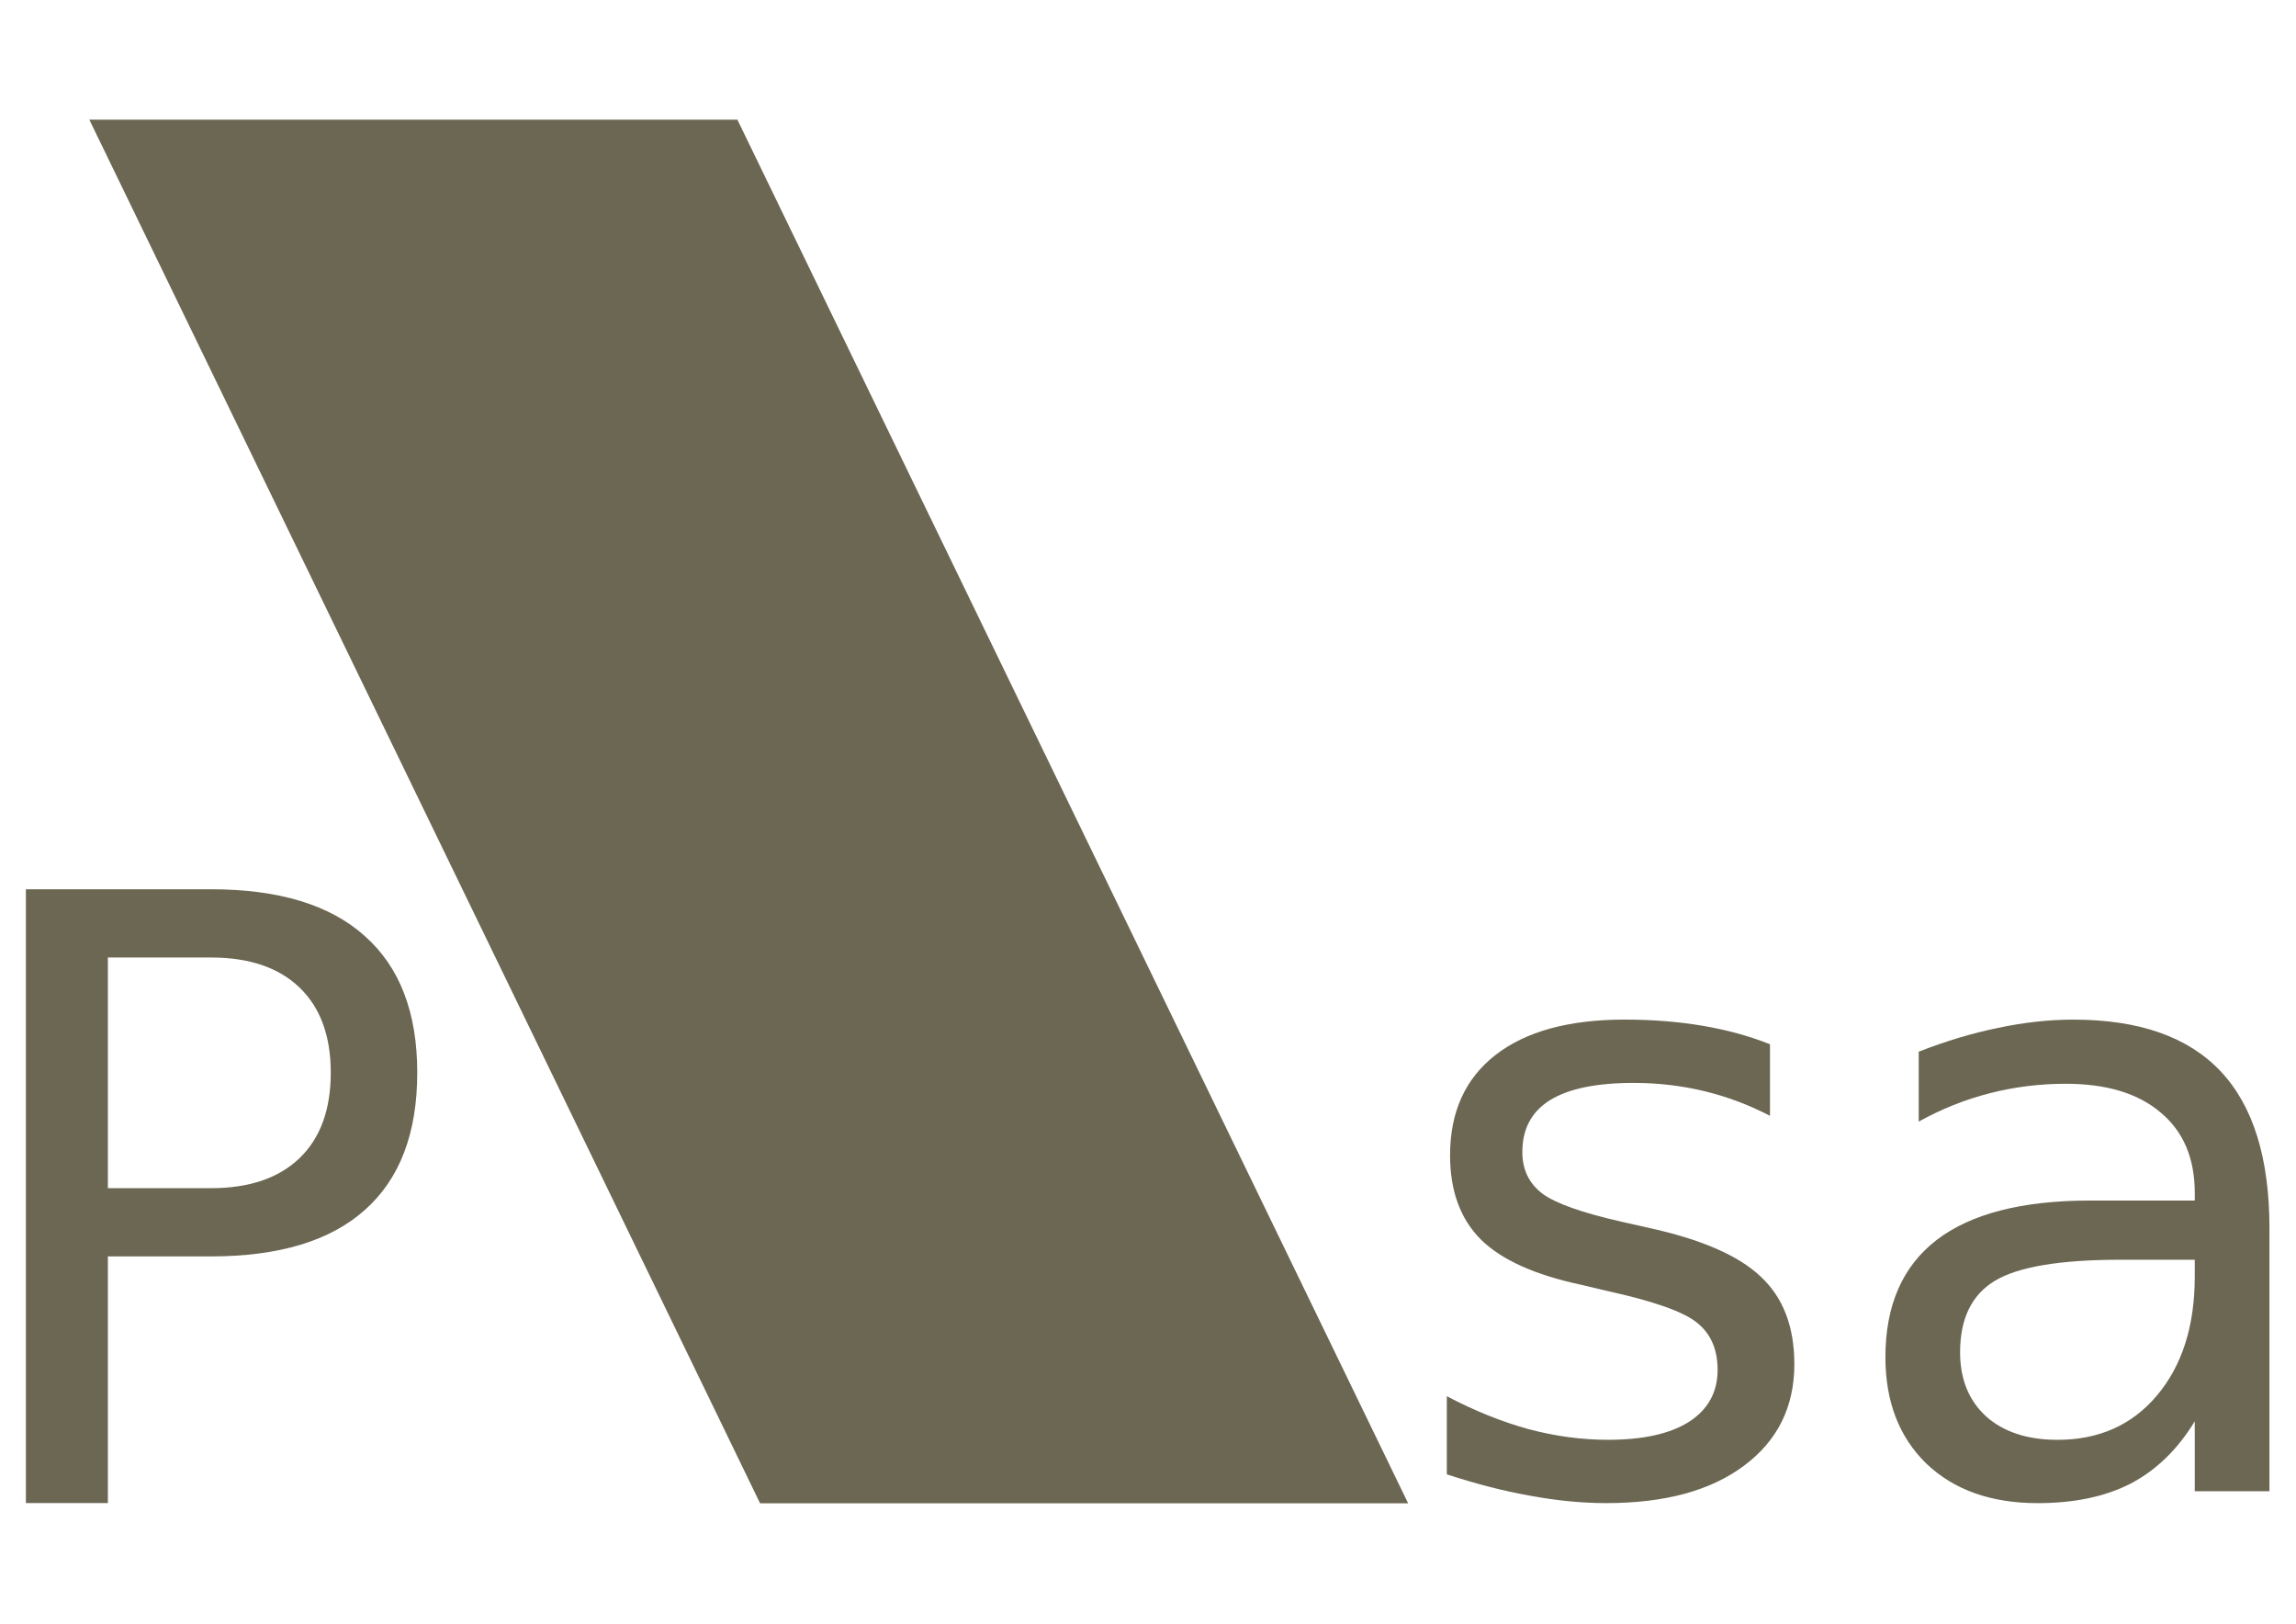 <?xml version="1.0" encoding="UTF-8"?>
<svg version="1.1" viewBox="0 0 1052.4 744.09" xmlns="http://www.w3.org/2000/svg">
<g transform="translate(0 -308.27)">
<g transform="matrix(7.403 0 0 7.403 -3243.7 -5233.5)" fill="#6c6753">
<path d="m444.84 807.86v14.279h6.385c2.363 2e-5 4.189-0.619 5.48-1.858 1.29-1.239 1.935-3.003 1.935-5.294-2e-5 -2.274-0.645-4.03-1.935-5.269-1.29-1.239-3.117-1.858-5.48-1.858h-6.385m-5.077-4.225h11.462c4.206 4e-5 7.382 0.967 9.527 2.901 2.162 1.917 3.243 4.734 3.243 8.45-3e-5 3.75-1.081 6.584-3.243 8.501-2.145 1.917-5.321 2.876-9.527 2.876h-6.385v15.271h-5.077v-38"/>
<path transform="translate(0 308.27)" d="m443.69 447.72 41.531 85.656h40.125l-41.531-85.656h-40.125z"/>
<path d="m547.75 813.23v4.429c-1.307-0.679-2.664-1.188-4.072-1.527-1.408-0.339-2.866-0.509-4.374-0.509-2.296 2e-5 -4.022 0.356-5.178 1.069-1.139 0.713-1.709 1.782-1.709 3.207-1e-5 1.086 0.411 1.943 1.232 2.571 0.821 0.611 2.472 1.196 4.952 1.756l1.584 0.356c3.284 0.713 5.614 1.722 6.988 3.029 1.391 1.29 2.086 3.097 2.086 5.421-2e-5 2.647-1.039 4.743-3.117 6.287-2.061 1.544-4.902 2.316-8.521 2.316-1.508 0-3.083-0.153-4.726-0.458-1.625-0.288-3.343-0.73-5.153-1.323v-4.836c1.709 0.899 3.393 1.578 5.052 2.036 1.659 0.441 3.301 0.662 4.927 0.662 2.179 0 3.854-0.373 5.027-1.12 1.173-0.764 1.76-1.833 1.76-3.207-2e-5 -1.273-0.427-2.248-1.282-2.927-0.838-0.679-2.69-1.332-5.555-1.96l-1.609-0.382c-2.866-0.611-4.935-1.544-6.209-2.8-1.274-1.273-1.91-3.012-1.91-5.218-1e-5 -2.681 0.938-4.751 2.815-6.21 1.877-1.459 4.541-2.189 7.993-2.189 1.709 3e-5 3.318 0.127 4.826 0.382 1.508 0.255 2.899 0.636 4.173 1.145"/>
<path d="m569.45 826.57c-3.737 2e-5 -6.326 0.433-7.767 1.298-1.441 0.865-2.162 2.342-2.162 4.429 0 1.663 0.536 2.986 1.609 3.97 1.089 0.967 2.564 1.451 4.424 1.451 2.564 0 4.617-0.916 6.158-2.749 1.558-1.849 2.338-4.301 2.338-7.356v-1.044h-4.6m9.225-1.934v16.264h-4.625v-4.327c-1.056 1.731-2.371 3.012-3.946 3.843-1.575 0.814-3.502 1.222-5.781 1.222-2.882 0-5.178-0.814-6.887-2.443-1.692-1.646-2.539-3.843-2.539-6.592 0-3.207 1.056-5.625 3.167-7.254 2.128-1.629 5.295-2.443 9.502-2.443h6.485v-0.458c-2e-5 -2.155-0.704-3.818-2.111-4.989-1.391-1.188-3.352-1.782-5.882-1.782-1.609 3e-5 -3.176 0.195-4.7 0.585-1.525 0.39-2.991 0.976-4.399 1.756v-4.327c1.692-0.662 3.335-1.154 4.927-1.476 1.592-0.339 3.142-0.509 4.65-0.509 4.072 3e-5 7.114 1.069 9.124 3.207 2.011 2.138 3.016 5.379 3.016 9.723"/>
</g>
</g>
</svg>
